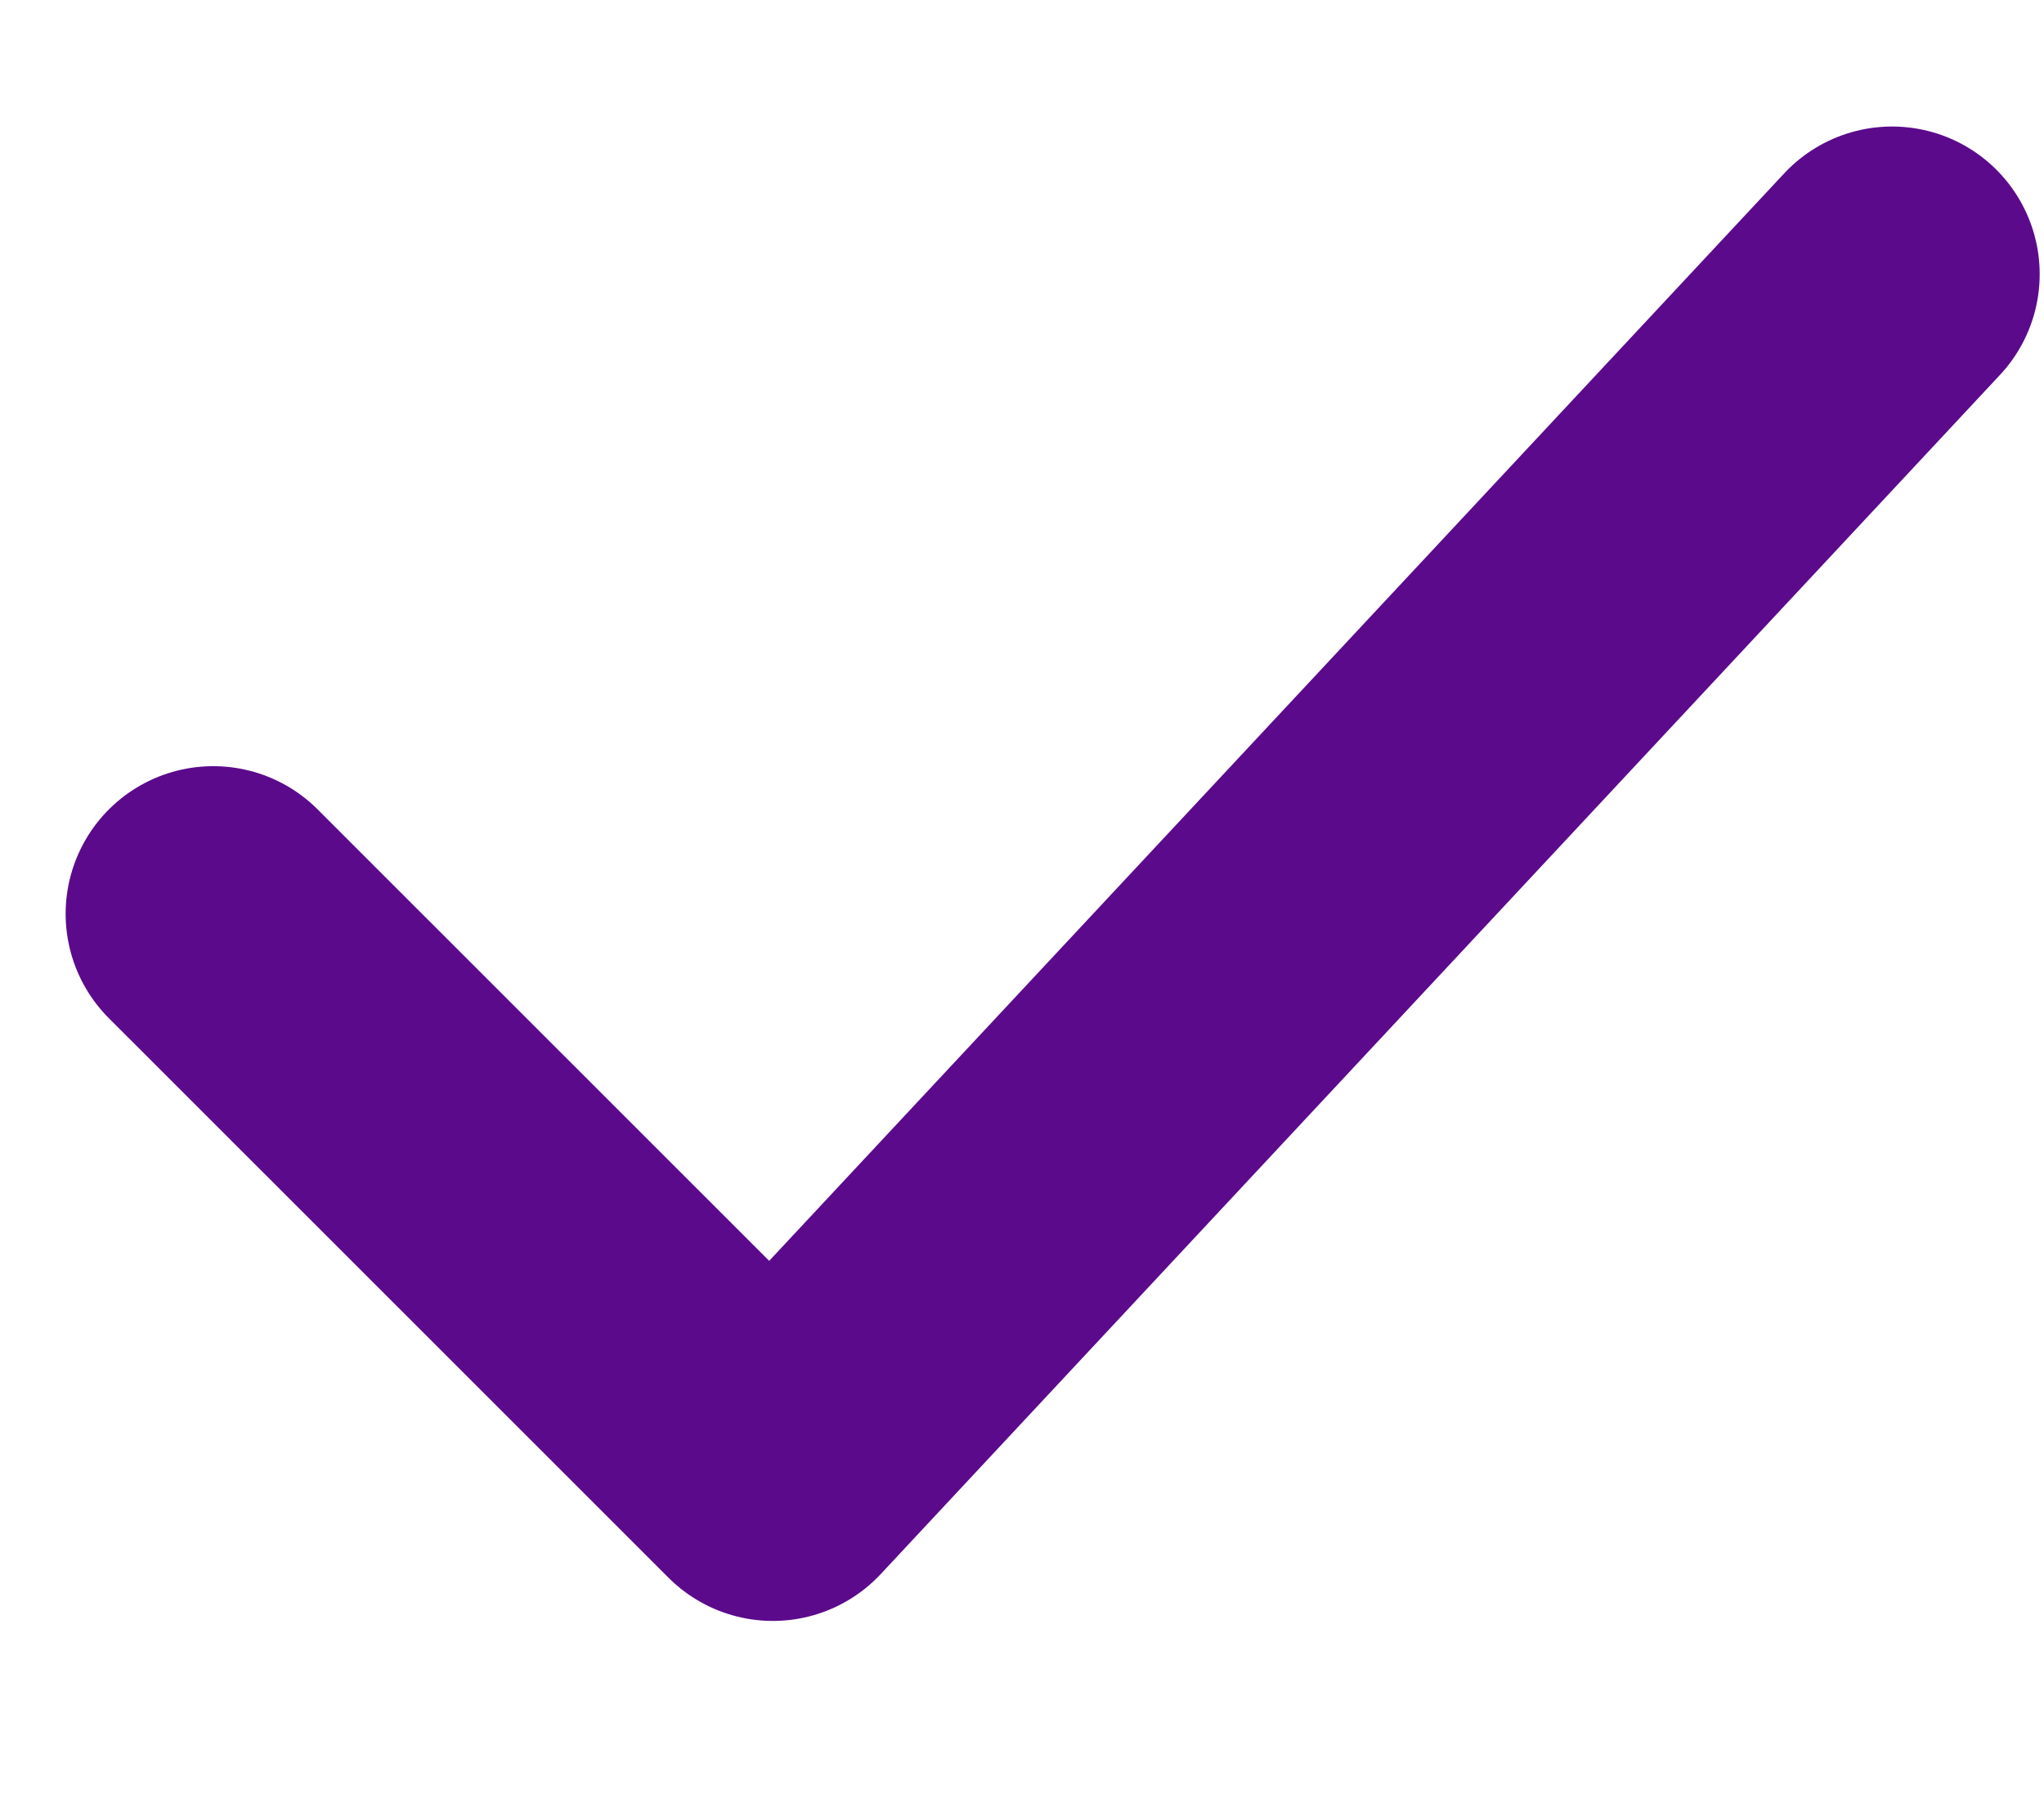 <svg width="9" height="8" viewBox="0 0 9 8" fill="none" xmlns="http://www.w3.org/2000/svg">
<path d="M0.939 4.023L3.403 6.486L8.331 1.207" stroke="#5B0A8C" stroke-width="1.3" stroke-linecap="round" stroke-linejoin="round"/>
</svg>
